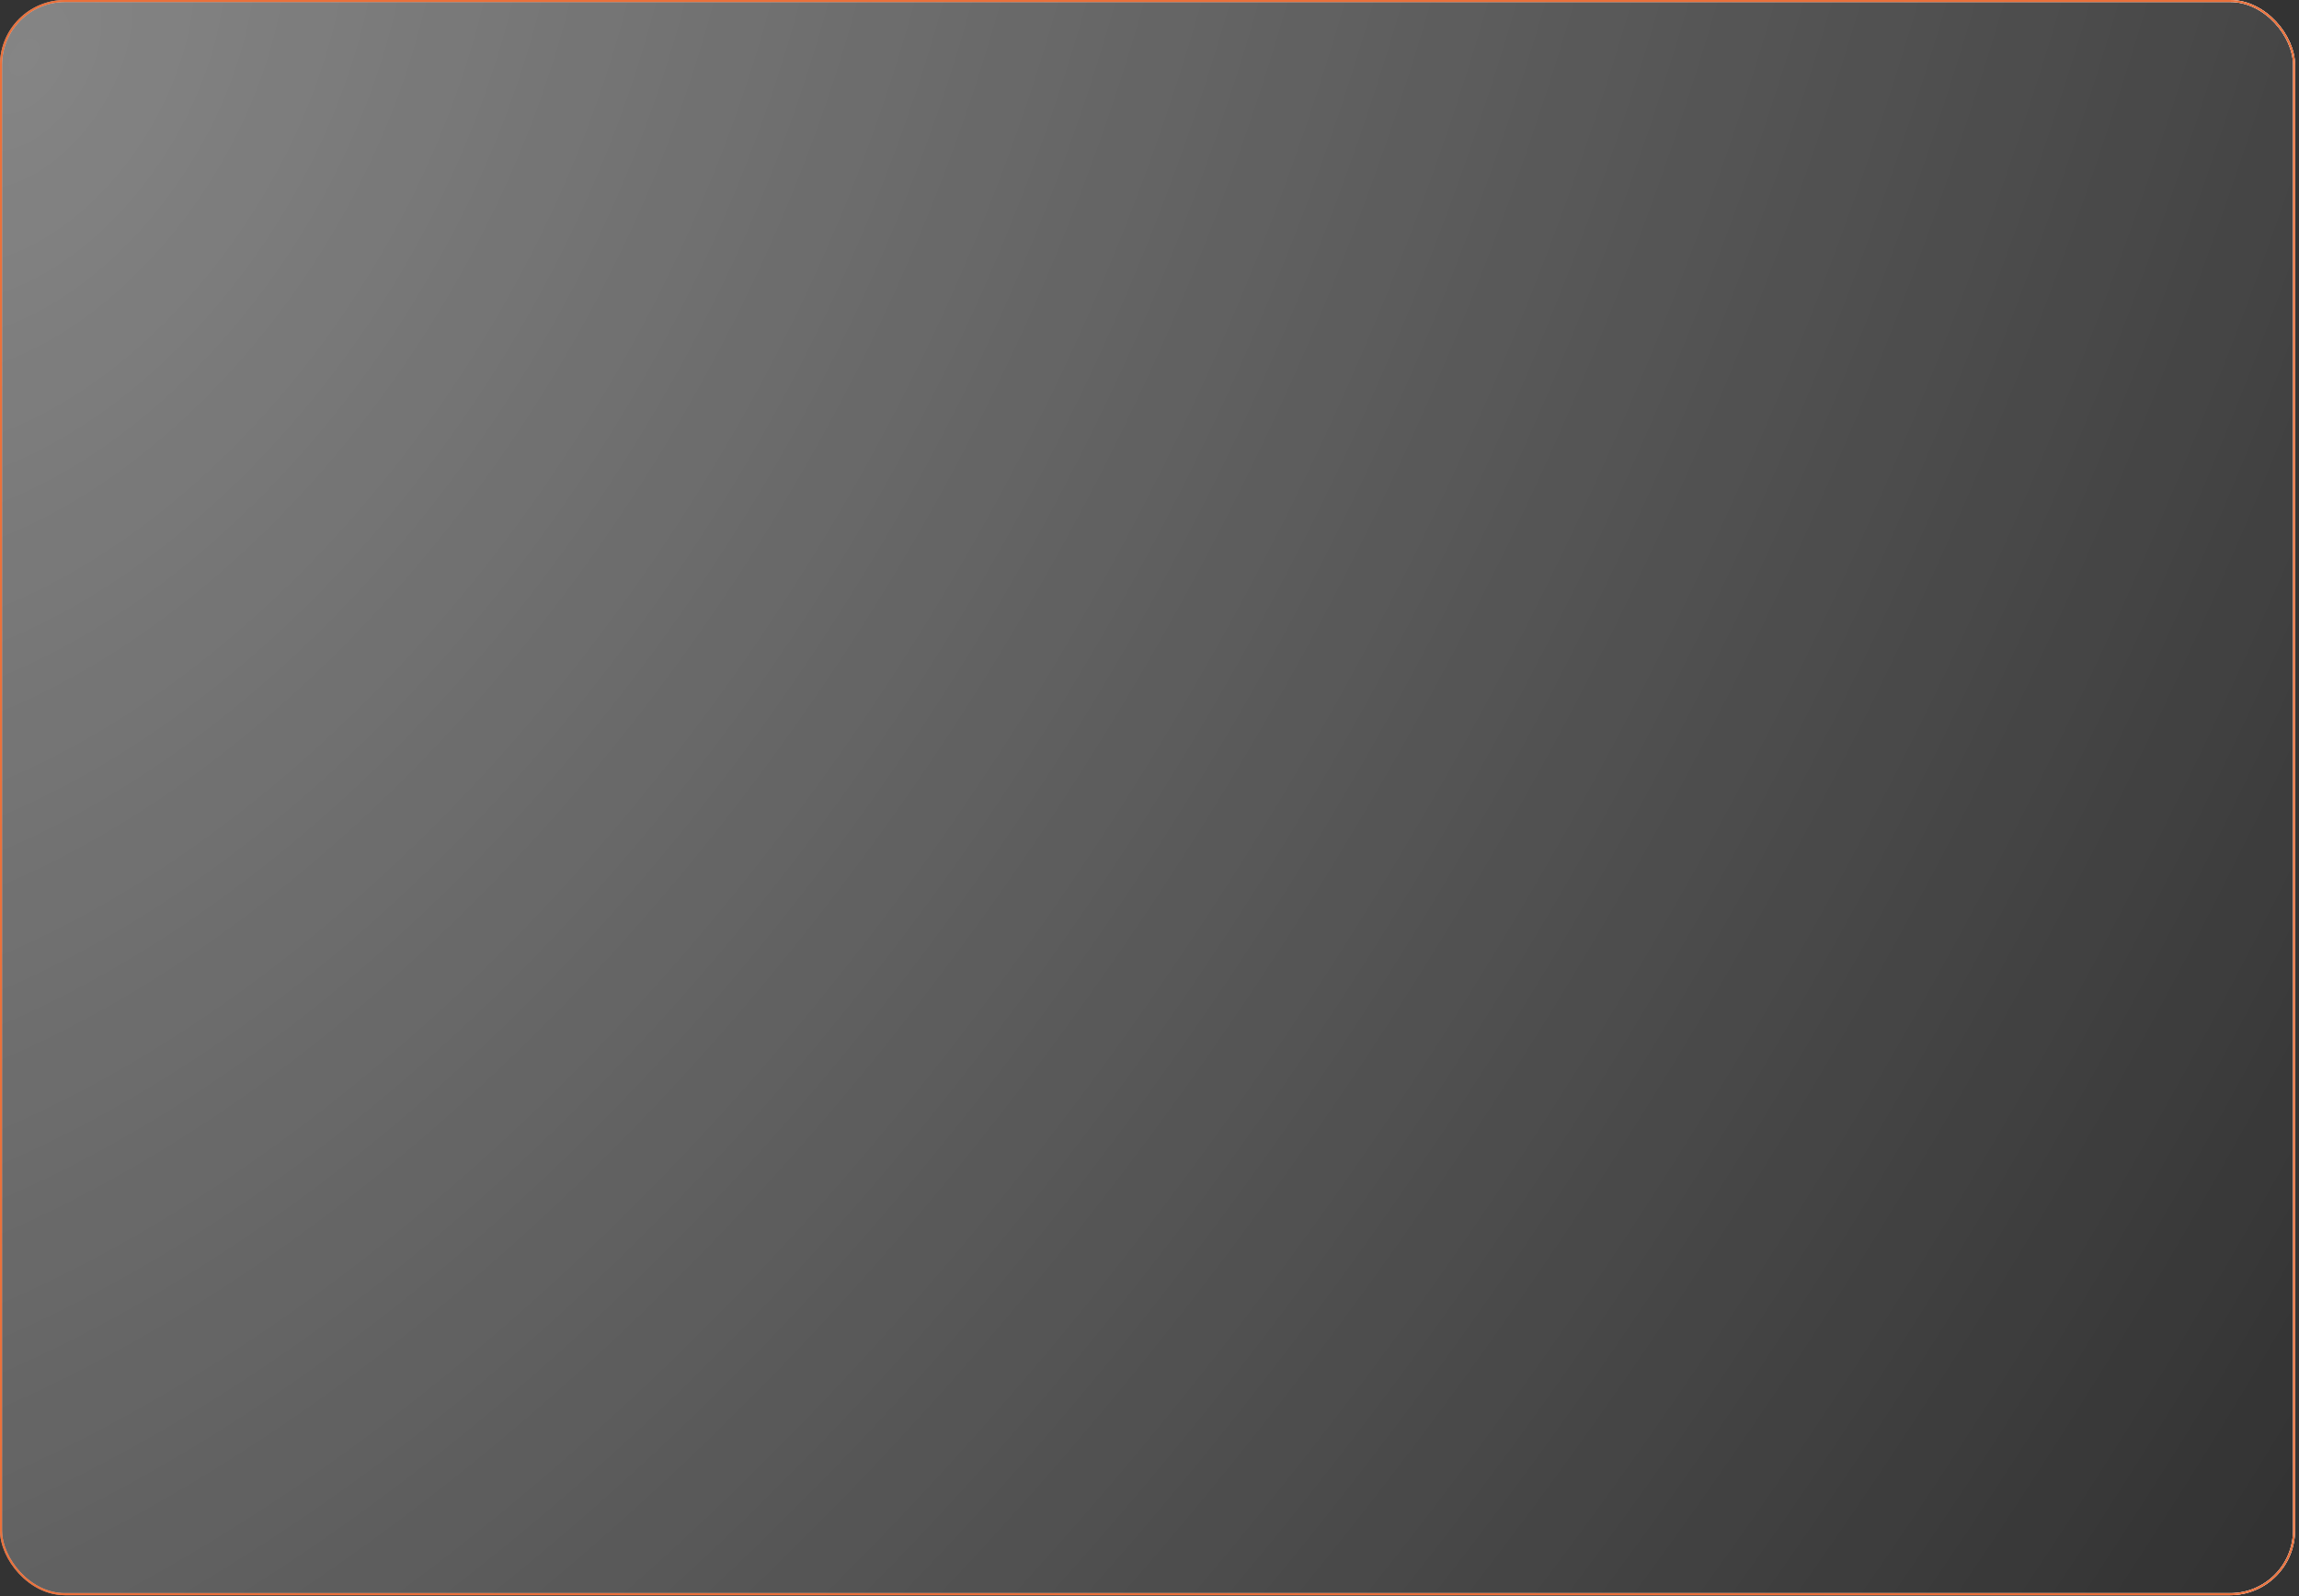 <?xml version="1.0" encoding="UTF-8"?> <svg xmlns="http://www.w3.org/2000/svg" width="455" height="316" viewBox="0 0 455 316" fill="none"><rect x="0" y="0" width="455" height="316" fill="#333333" stroke="none"/><g data-figma-bg-blur-radius="19.4609"><rect x="0.201" y="0.201" width="453.821" height="315.387" rx="12.64" fill="url(#paint0_radial_380_1171)"></rect><rect x="0.201" y="0.201" width="453.821" height="315.387" rx="12.64" stroke="url(#paint1_radial_380_1171)" stroke-width="0.401"></rect><rect x="0.201" y="0.201" width="453.821" height="315.387" rx="12.64" stroke="url(#paint2_radial_380_1171)" stroke-width="0.401"></rect><rect x="0.201" y="0.201" width="453.821" height="315.387" rx="12.64" stroke="url(#paint3_linear_380_1171)" stroke-width="0.401"></rect><rect x="0.201" y="0.201" width="453.821" height="315.387" rx="12.64" stroke="#EB703A" stroke-width="0.401"></rect></g><defs><clipPath id="bgblur_0_380_1171_clip_path" transform="translate(19.461 19.461)"><rect x="0.201" y="0.201" width="453.821" height="315.387" rx="12.64"></rect></clipPath><radialGradient id="paint0_radial_380_1171" cx="0" cy="0" r="1" gradientUnits="userSpaceOnUse" gradientTransform="translate(4.086 9.395) rotate(33.945) scale(534.211 791.98)"><stop stop-color="white" stop-opacity="0.4"></stop><stop offset="1" stop-color="white" stop-opacity="0"></stop></radialGradient><radialGradient id="paint1_radial_380_1171" cx="0" cy="0" r="1" gradientUnits="userSpaceOnUse" gradientTransform="translate(4.086 9.395) rotate(33.945) scale(534.211 791.98)"><stop stop-color="white" stop-opacity="0"></stop><stop offset="1" stop-color="white"></stop></radialGradient><radialGradient id="paint2_radial_380_1171" cx="0" cy="0" r="1" gradientUnits="userSpaceOnUse" gradientTransform="translate(6.249 306.132) rotate(-33.935) scale(531.542 787.093)"><stop stop-color="white" stop-opacity="0"></stop><stop offset="1" stop-color="white"></stop></radialGradient><linearGradient id="paint3_linear_380_1171" x1="8.412" y1="8.612" x2="452.137" y2="300.213" gradientUnits="userSpaceOnUse"><stop stop-color="white" stop-opacity="0.3"></stop><stop offset="1" stop-color="white" stop-opacity="0"></stop></linearGradient></defs></svg> 